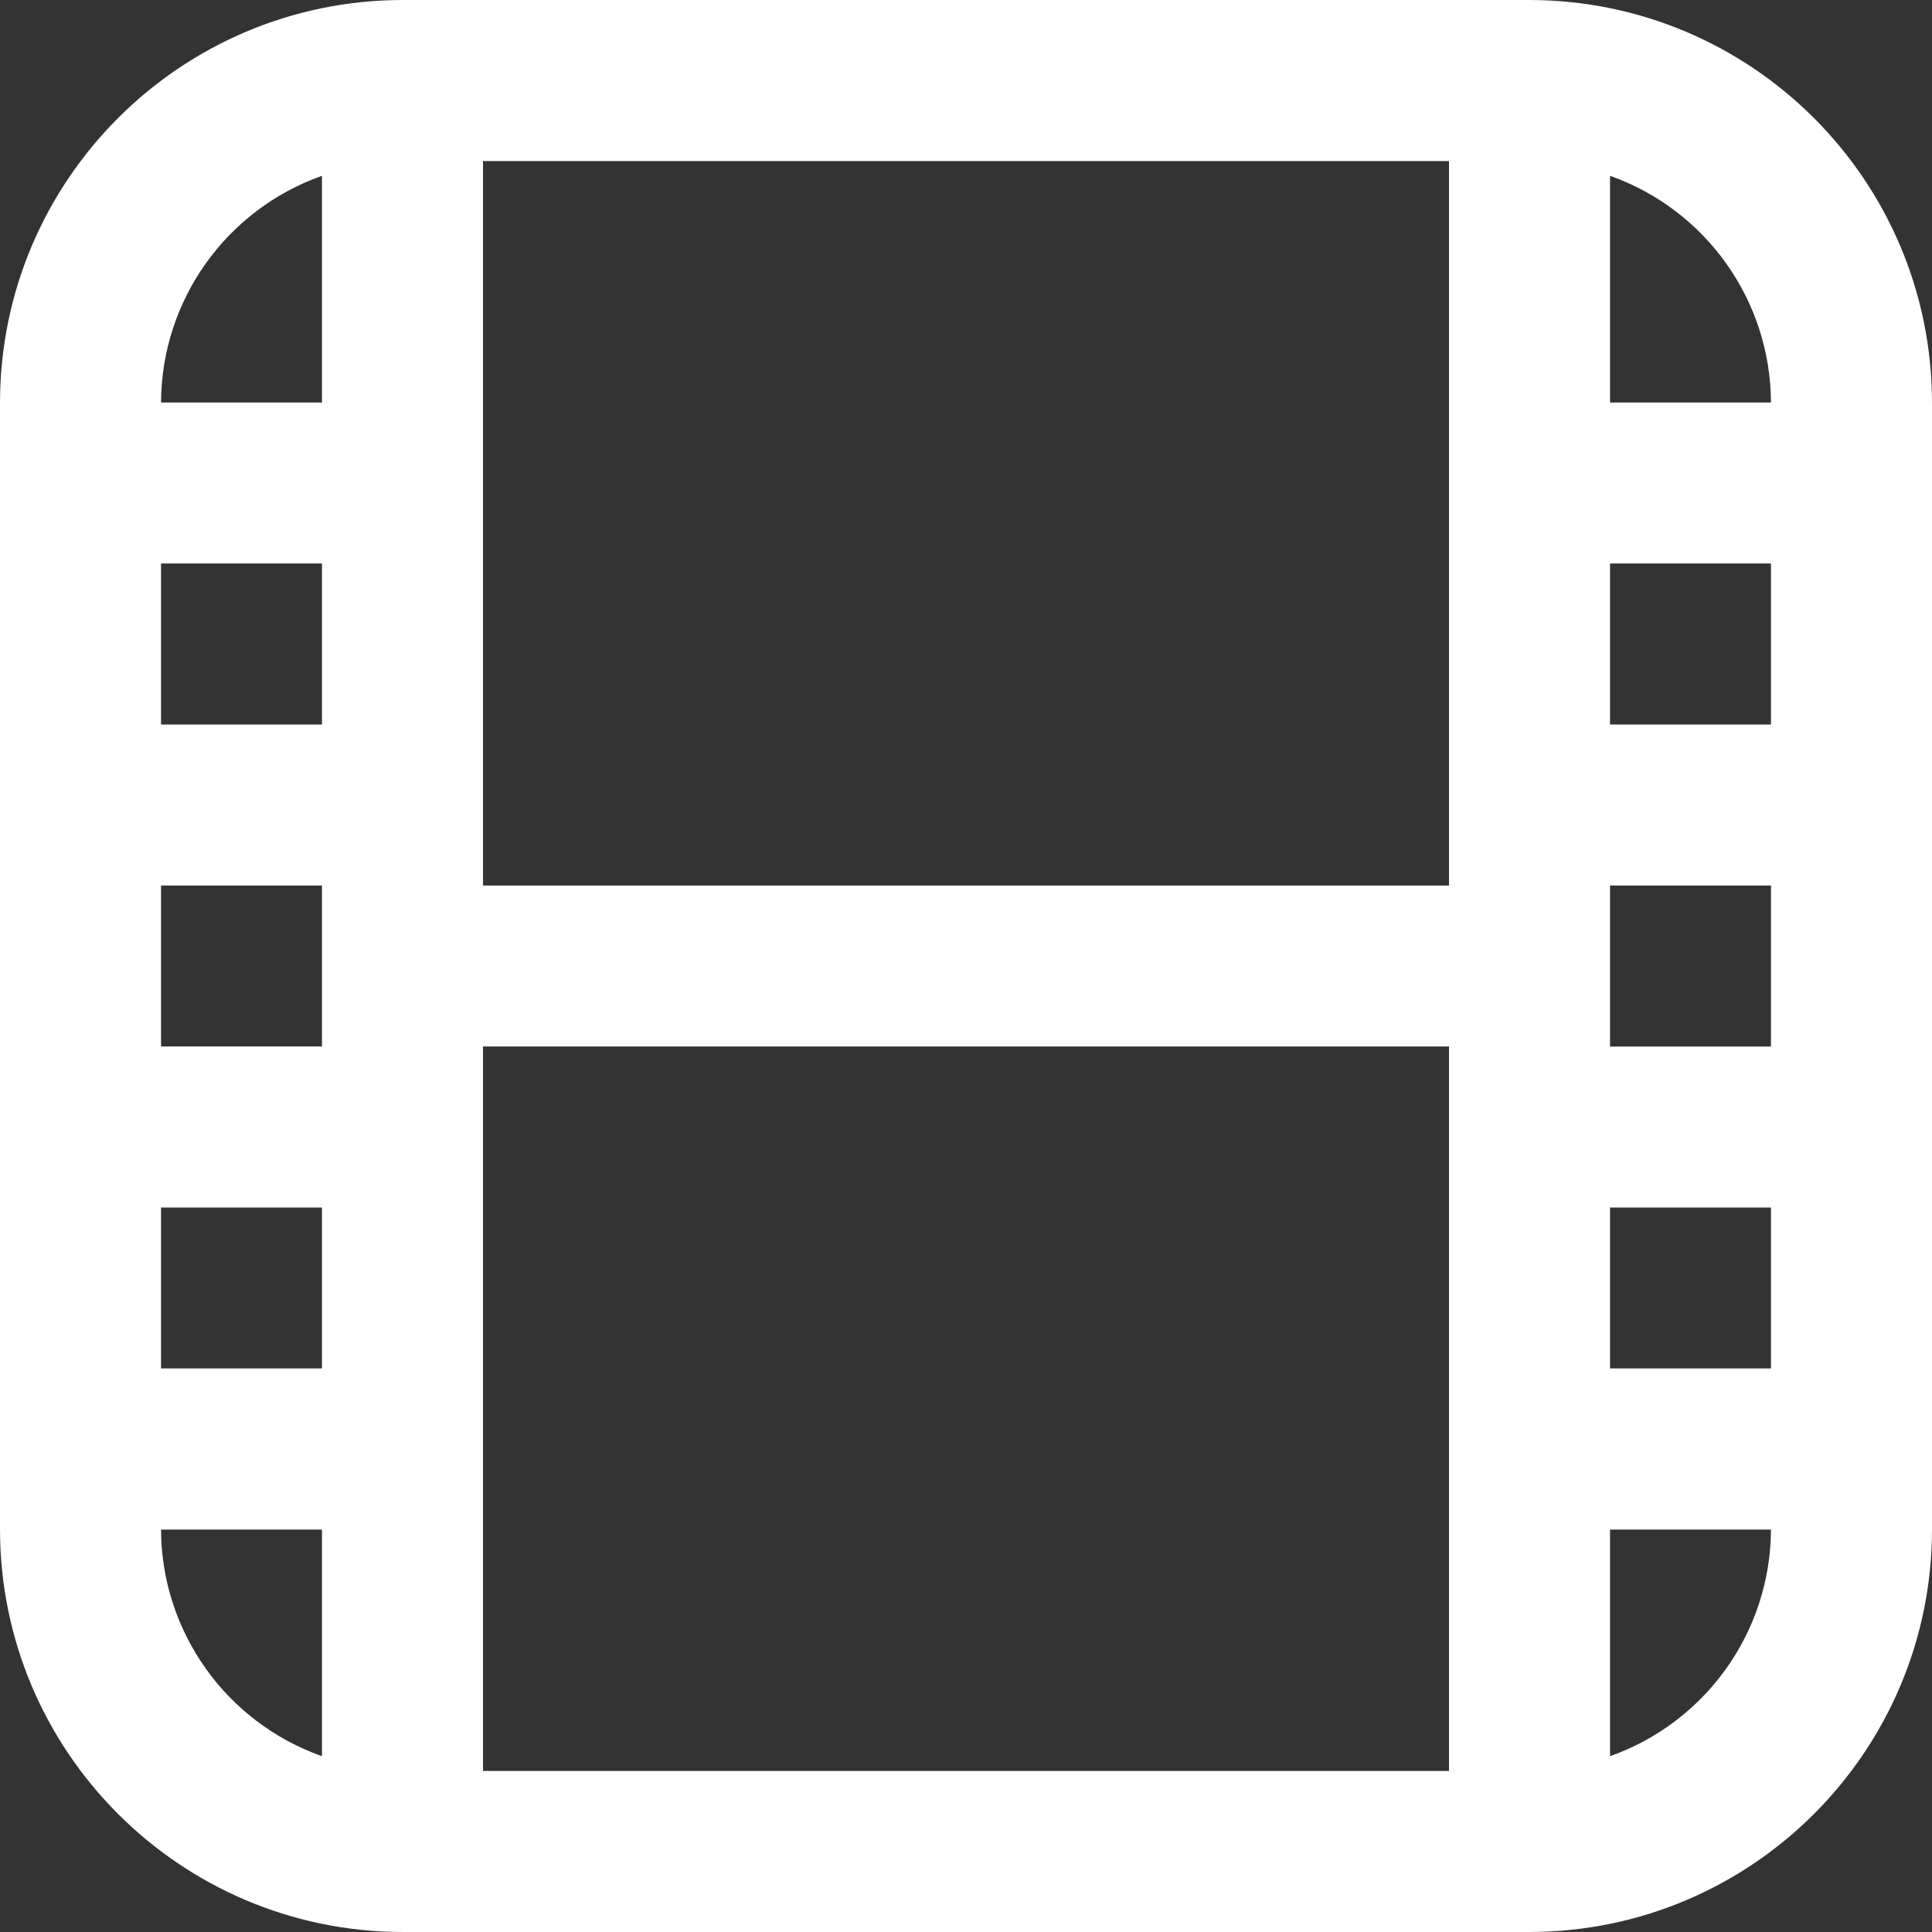 <?xml version="1.0" encoding="utf-8"?>
<!-- Generator: Adobe Illustrator 16.0.0, SVG Export Plug-In . SVG Version: 6.00 Build 0)  -->
<!DOCTYPE svg PUBLIC "-//W3C//DTD SVG 1.1//EN" "http://www.w3.org/Graphics/SVG/1.1/DTD/svg11.dtd">
<svg version="1.1" id="Livello_1" xmlns="http://www.w3.org/2000/svg" xmlns:xlink="http://www.w3.org/1999/xlink" x="0px" y="0px"
	 width="20px" height="20px" viewBox="0 0 20 20" enable-background="new 0 0 20 20" xml:space="preserve">
<rect x="0" y="0" width="20" height="20" fill="#333333" stroke="none"/>
<g>
	<path fill="#FFFFFF" d="M15.833,0H4.167C1.867,0.003,0.003,1.867,0,4.167v11.667C0.003,18.133,1.867,19.997,4.167,20h11.666
		c2.301-0.003,4.164-1.867,4.167-4.166V4.167C19.997,1.867,18.134,0.003,15.833,0z M16.667,9.167h1.666v1.667h-1.666V9.167z
		 M16.667,7.5V5.833h1.666V7.5H16.667z M15,9.167H5v-7.5h10V9.167z M3.333,10.833H1.667V9.167h1.666V10.833z M3.333,7.5H1.667V5.833
		h1.666V7.5z M1.667,12.5h1.666v1.666H1.667V12.5z M5,10.833h10v7.5H5V10.833z M16.667,12.5h1.666v1.666h-1.666V12.5z M18.333,4.167
		h-1.666V1.82C17.661,2.172,18.329,3.111,18.333,4.167z M3.333,1.82v2.347H1.667C1.671,3.111,2.338,2.172,3.333,1.82z M1.667,15.834
		h1.666v2.346C2.338,17.828,1.671,16.889,1.667,15.834z M16.667,18.18v-2.346h1.666C18.329,16.889,17.661,17.828,16.667,18.18z"/>
</g>
</svg>
